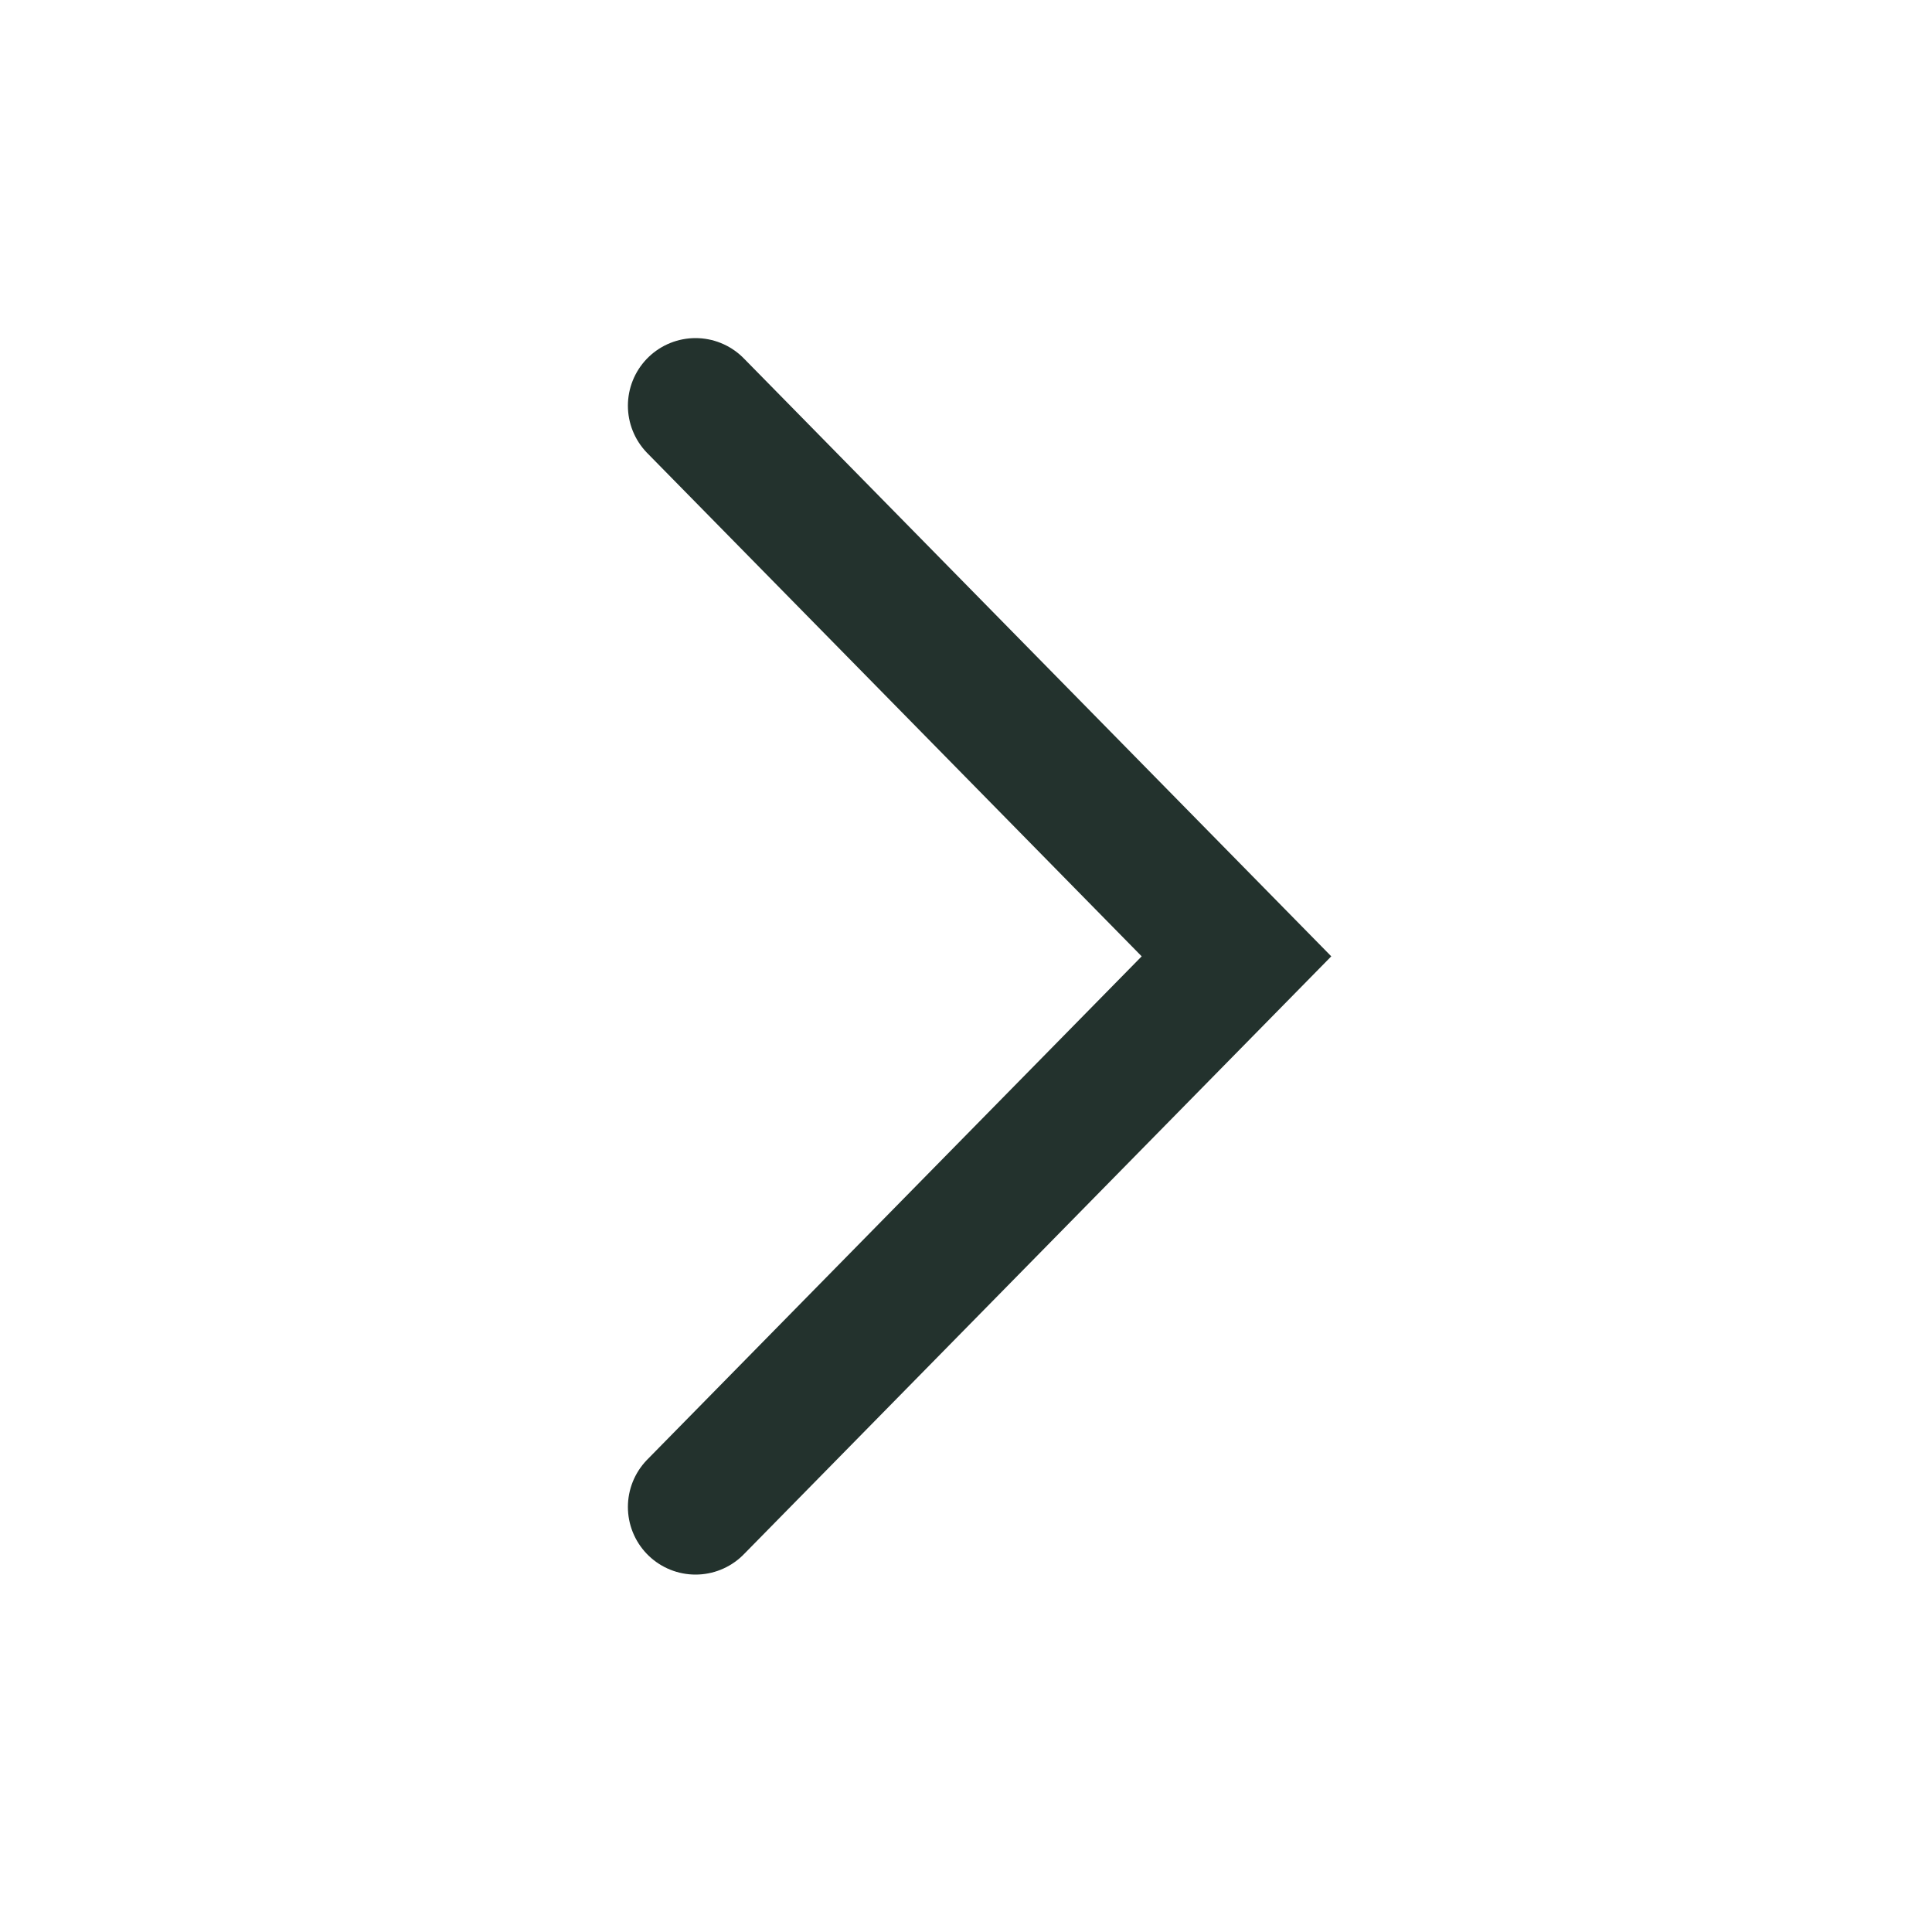 <svg width="100" height="100" viewBox="0 0 100 100" fill="none" xmlns="http://www.w3.org/2000/svg">
    <path d="M36 78L64 49.5L36 21" stroke="#23322D" stroke-width="7" stroke-linecap="round"/>
</svg>
